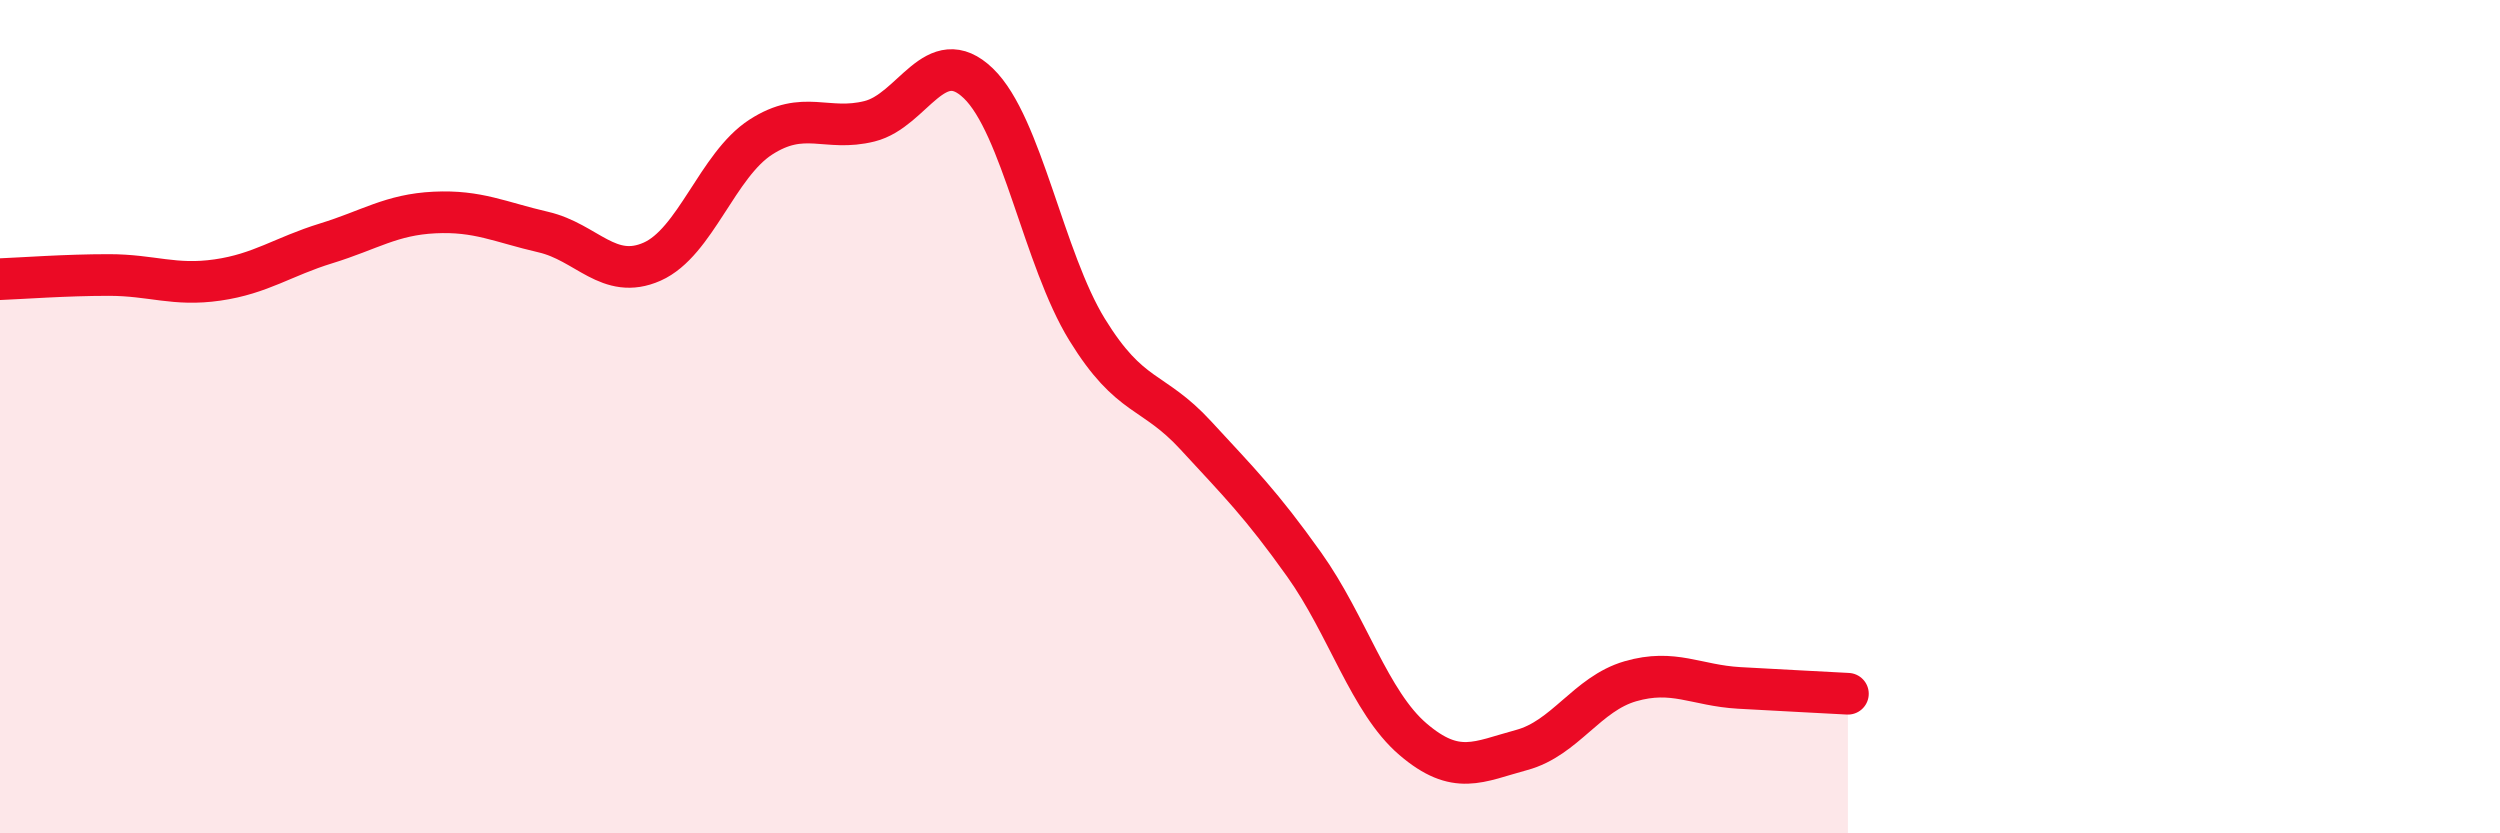 
    <svg width="60" height="20" viewBox="0 0 60 20" xmlns="http://www.w3.org/2000/svg">
      <path
        d="M 0,6.7 C 0.52,6.68 1.57,6.6 2.61,6.6 C 3.65,6.6 4.18,6.87 5.22,6.72 C 6.26,6.57 6.79,6.16 7.83,5.84 C 8.87,5.52 9.39,5.15 10.43,5.1 C 11.47,5.05 12,5.33 13.04,5.57 C 14.08,5.81 14.61,6.74 15.65,6.28 C 16.69,5.82 17.22,3.96 18.26,3.29 C 19.3,2.62 19.83,3.17 20.87,2.91 C 21.91,2.65 22.44,1 23.48,2 C 24.52,3 25.05,6.22 26.09,7.91 C 27.13,9.6 27.66,9.32 28.7,10.45 C 29.74,11.58 30.26,12.09 31.3,13.55 C 32.34,15.01 32.87,16.85 33.91,17.74 C 34.95,18.63 35.48,18.28 36.52,18 C 37.56,17.72 38.09,16.65 39.13,16.35 C 40.17,16.05 40.7,16.45 41.74,16.51 C 42.78,16.57 43.83,16.62 44.35,16.65L44.35 20L0 20Z"
        fill="#EB0A25"
        opacity="0.1"
        stroke-linecap="round"
        stroke-linejoin="round"
      />
      <path
        d="M 0,6.7 C 0.52,6.68 1.57,6.6 2.61,6.6 C 3.65,6.6 4.18,6.87 5.22,6.72 C 6.26,6.57 6.79,6.16 7.83,5.84 C 8.87,5.52 9.39,5.15 10.43,5.1 C 11.47,5.05 12,5.33 13.04,5.57 C 14.08,5.81 14.61,6.74 15.65,6.28 C 16.69,5.82 17.22,3.96 18.26,3.29 C 19.3,2.62 19.83,3.17 20.87,2.91 C 21.91,2.65 22.44,1 23.48,2 C 24.52,3 25.05,6.22 26.09,7.91 C 27.13,9.6 27.66,9.32 28.7,10.45 C 29.74,11.58 30.26,12.09 31.3,13.55 C 32.34,15.01 32.87,16.85 33.91,17.74 C 34.95,18.63 35.48,18.28 36.52,18 C 37.56,17.72 38.09,16.65 39.13,16.35 C 40.17,16.05 40.7,16.45 41.74,16.51 C 42.78,16.57 43.83,16.62 44.35,16.65"
        stroke="#EB0A25"
        stroke-width="1"
        fill="none"
        stroke-linecap="round"
        stroke-linejoin="round"
      />
    </svg>
  